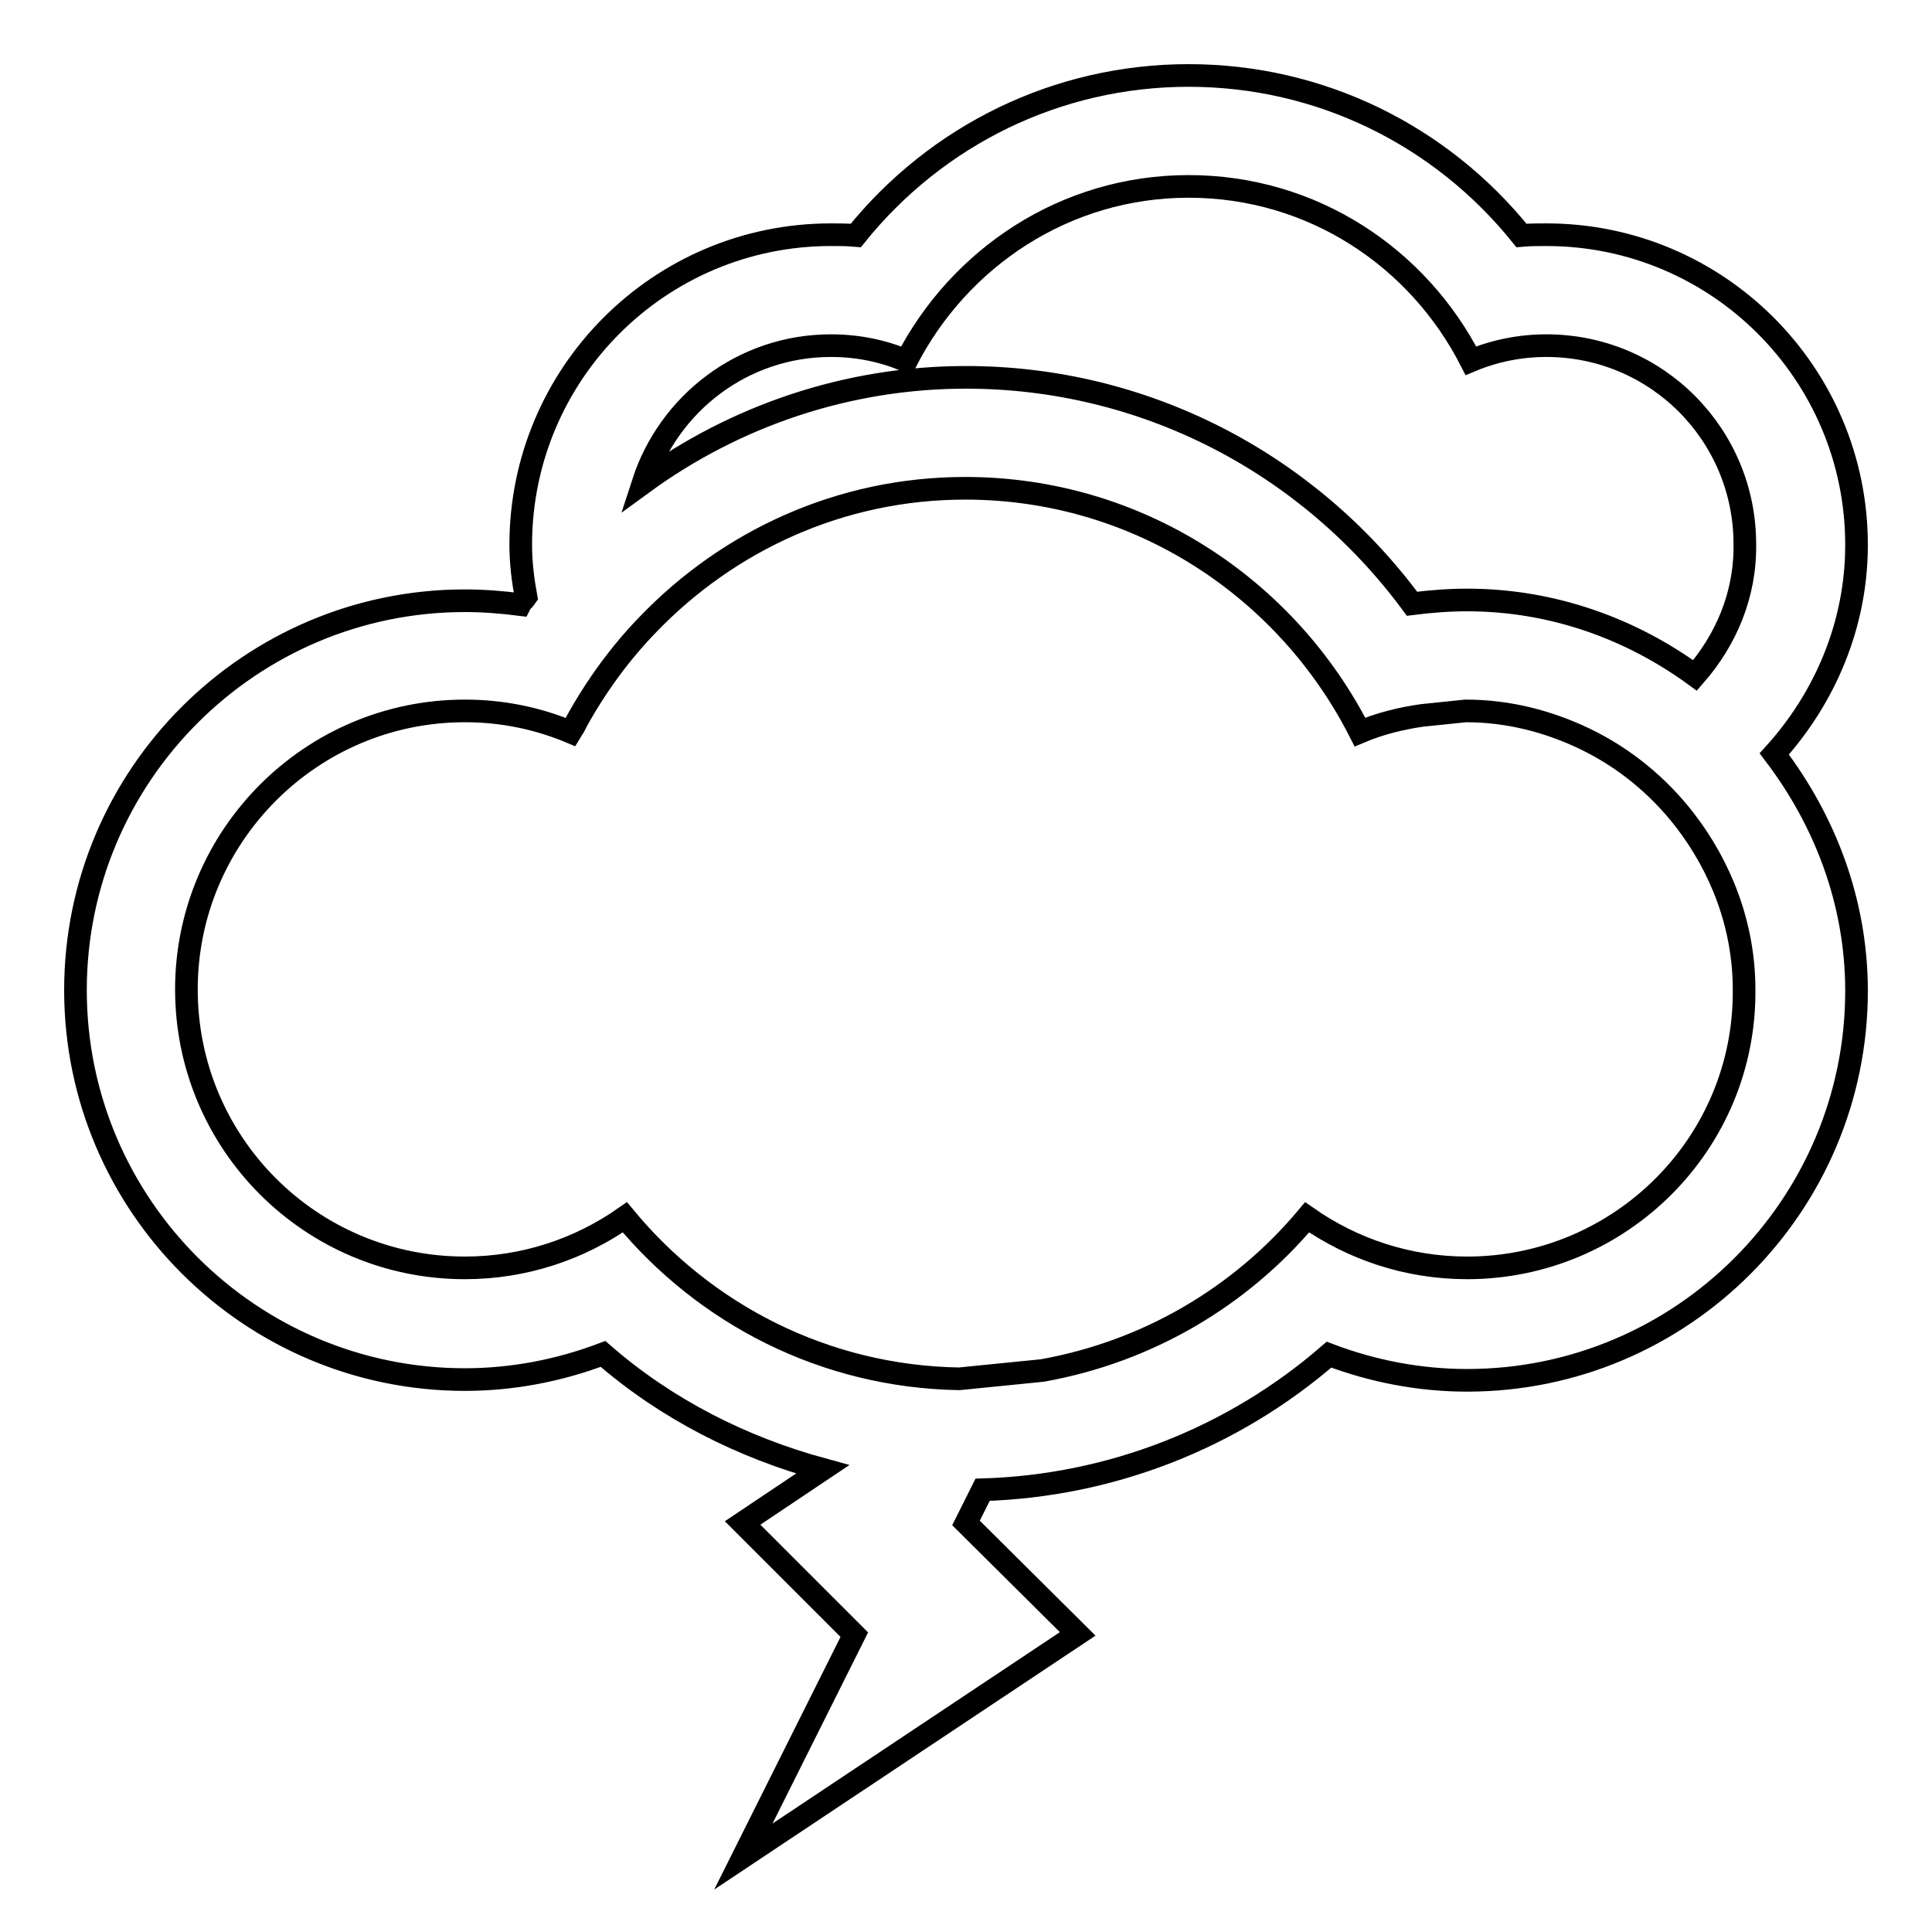 <?xml version="1.0" encoding="utf-8"?>
<!-- Svg Vector Icons : http://www.onlinewebfonts.com/icon -->
<!DOCTYPE svg PUBLIC "-//W3C//DTD SVG 1.1//EN" "http://www.w3.org/Graphics/SVG/1.1/DTD/svg11.dtd">
<svg version="1.1" xmlns="http://www.w3.org/2000/svg" xmlns:xlink="http://www.w3.org/1999/xlink" x="0px" y="0px" viewBox="0 0 256 256" enable-background="new 0 0 256 256" xml:space="preserve">
<g><g><path stroke-width="3" fill-opacity="0" stroke="#000000"  d="M246,72.2c0-22.7-18.4-41.1-41.1-41.1c-1.1,0-2.2,0-3.3,0.1C190.9,17.9,174.9,10,157.5,10c-17.4,0-33.4,7.9-44.1,21.2c-1.1-0.1-2.2-0.1-3.3-0.1C87.4,31.1,69,49.5,69,72.2c0,2.4,0.3,4.7,0.7,6.9c-0.2,0.3-0.6,0.6-0.8,1c-2.4-0.3-4.8-0.5-7.3-0.5c-28.4,0-51.6,23.1-51.6,51.6c0,28.5,23.2,51.6,51.6,51.6c6.3,0,12.5-1.2,18.3-3.4c8.5,7.4,18.5,12.4,29.1,15.3l-10.6,7.1l14.8,14.8L98.5,246l44.3-29.5L128,201.8l2.2-4.4c16.9-0.5,33.1-6.8,45.9-17.9c5.8,2.2,12,3.4,18.3,3.4c28.5,0,51.6-23.2,51.6-51.6c0-11.8-4.2-22.6-10.9-31.4C241.8,92.5,246,82.8,246,72.2z M194.4,168c-7.9,0-15.2-2.5-21.2-6.7c-8.8,10.5-21.1,17.8-35.1,20.3l-11,1.1c-17.9-0.3-33.7-8.6-44.3-21.4c-6,4.2-13.3,6.7-21.2,6.7c-20.4,0-36.9-16.5-36.9-36.9c0-20.3,16.5-36.9,36.9-36.9c5,0,9.7,1,14,2.8c0.3-0.5,0.6-0.9,0.8-1.4c2.6-4.7,5.8-9.1,9.5-12.9c10.6-11,25.4-18,42-18c22.9,0,42.6,13.2,52.3,32.3c2.6-1.1,5.4-1.8,8.2-2.2l5.8-0.6c5.7,0,11,1.4,15.8,3.7c5.2,2.5,9.7,6.2,13.2,10.7c4.8,6.2,7.9,14,7.9,22.5C231.3,151.5,214.7,168,194.4,168z M224.6,89.5c-8.5-6.2-18.9-10-30.2-10c-2.5,0-4.9,0.2-7.3,0.5c-13.8-18.7-35.5-30-59.1-30c-15.7,0-30.6,5.1-42.8,14c3.4-10.5,13.2-18.2,24.9-18.2c3.6,0,6.9,0.7,10,2c7-13.6,21-23.1,37.4-23.1s30.4,9.4,37.4,23.1c3.1-1.3,6.5-2,10-2c14.6,0,26.3,11.8,26.3,26.3C231.3,78.8,228.7,84.8,224.6,89.5z"/></g></g>
</svg>